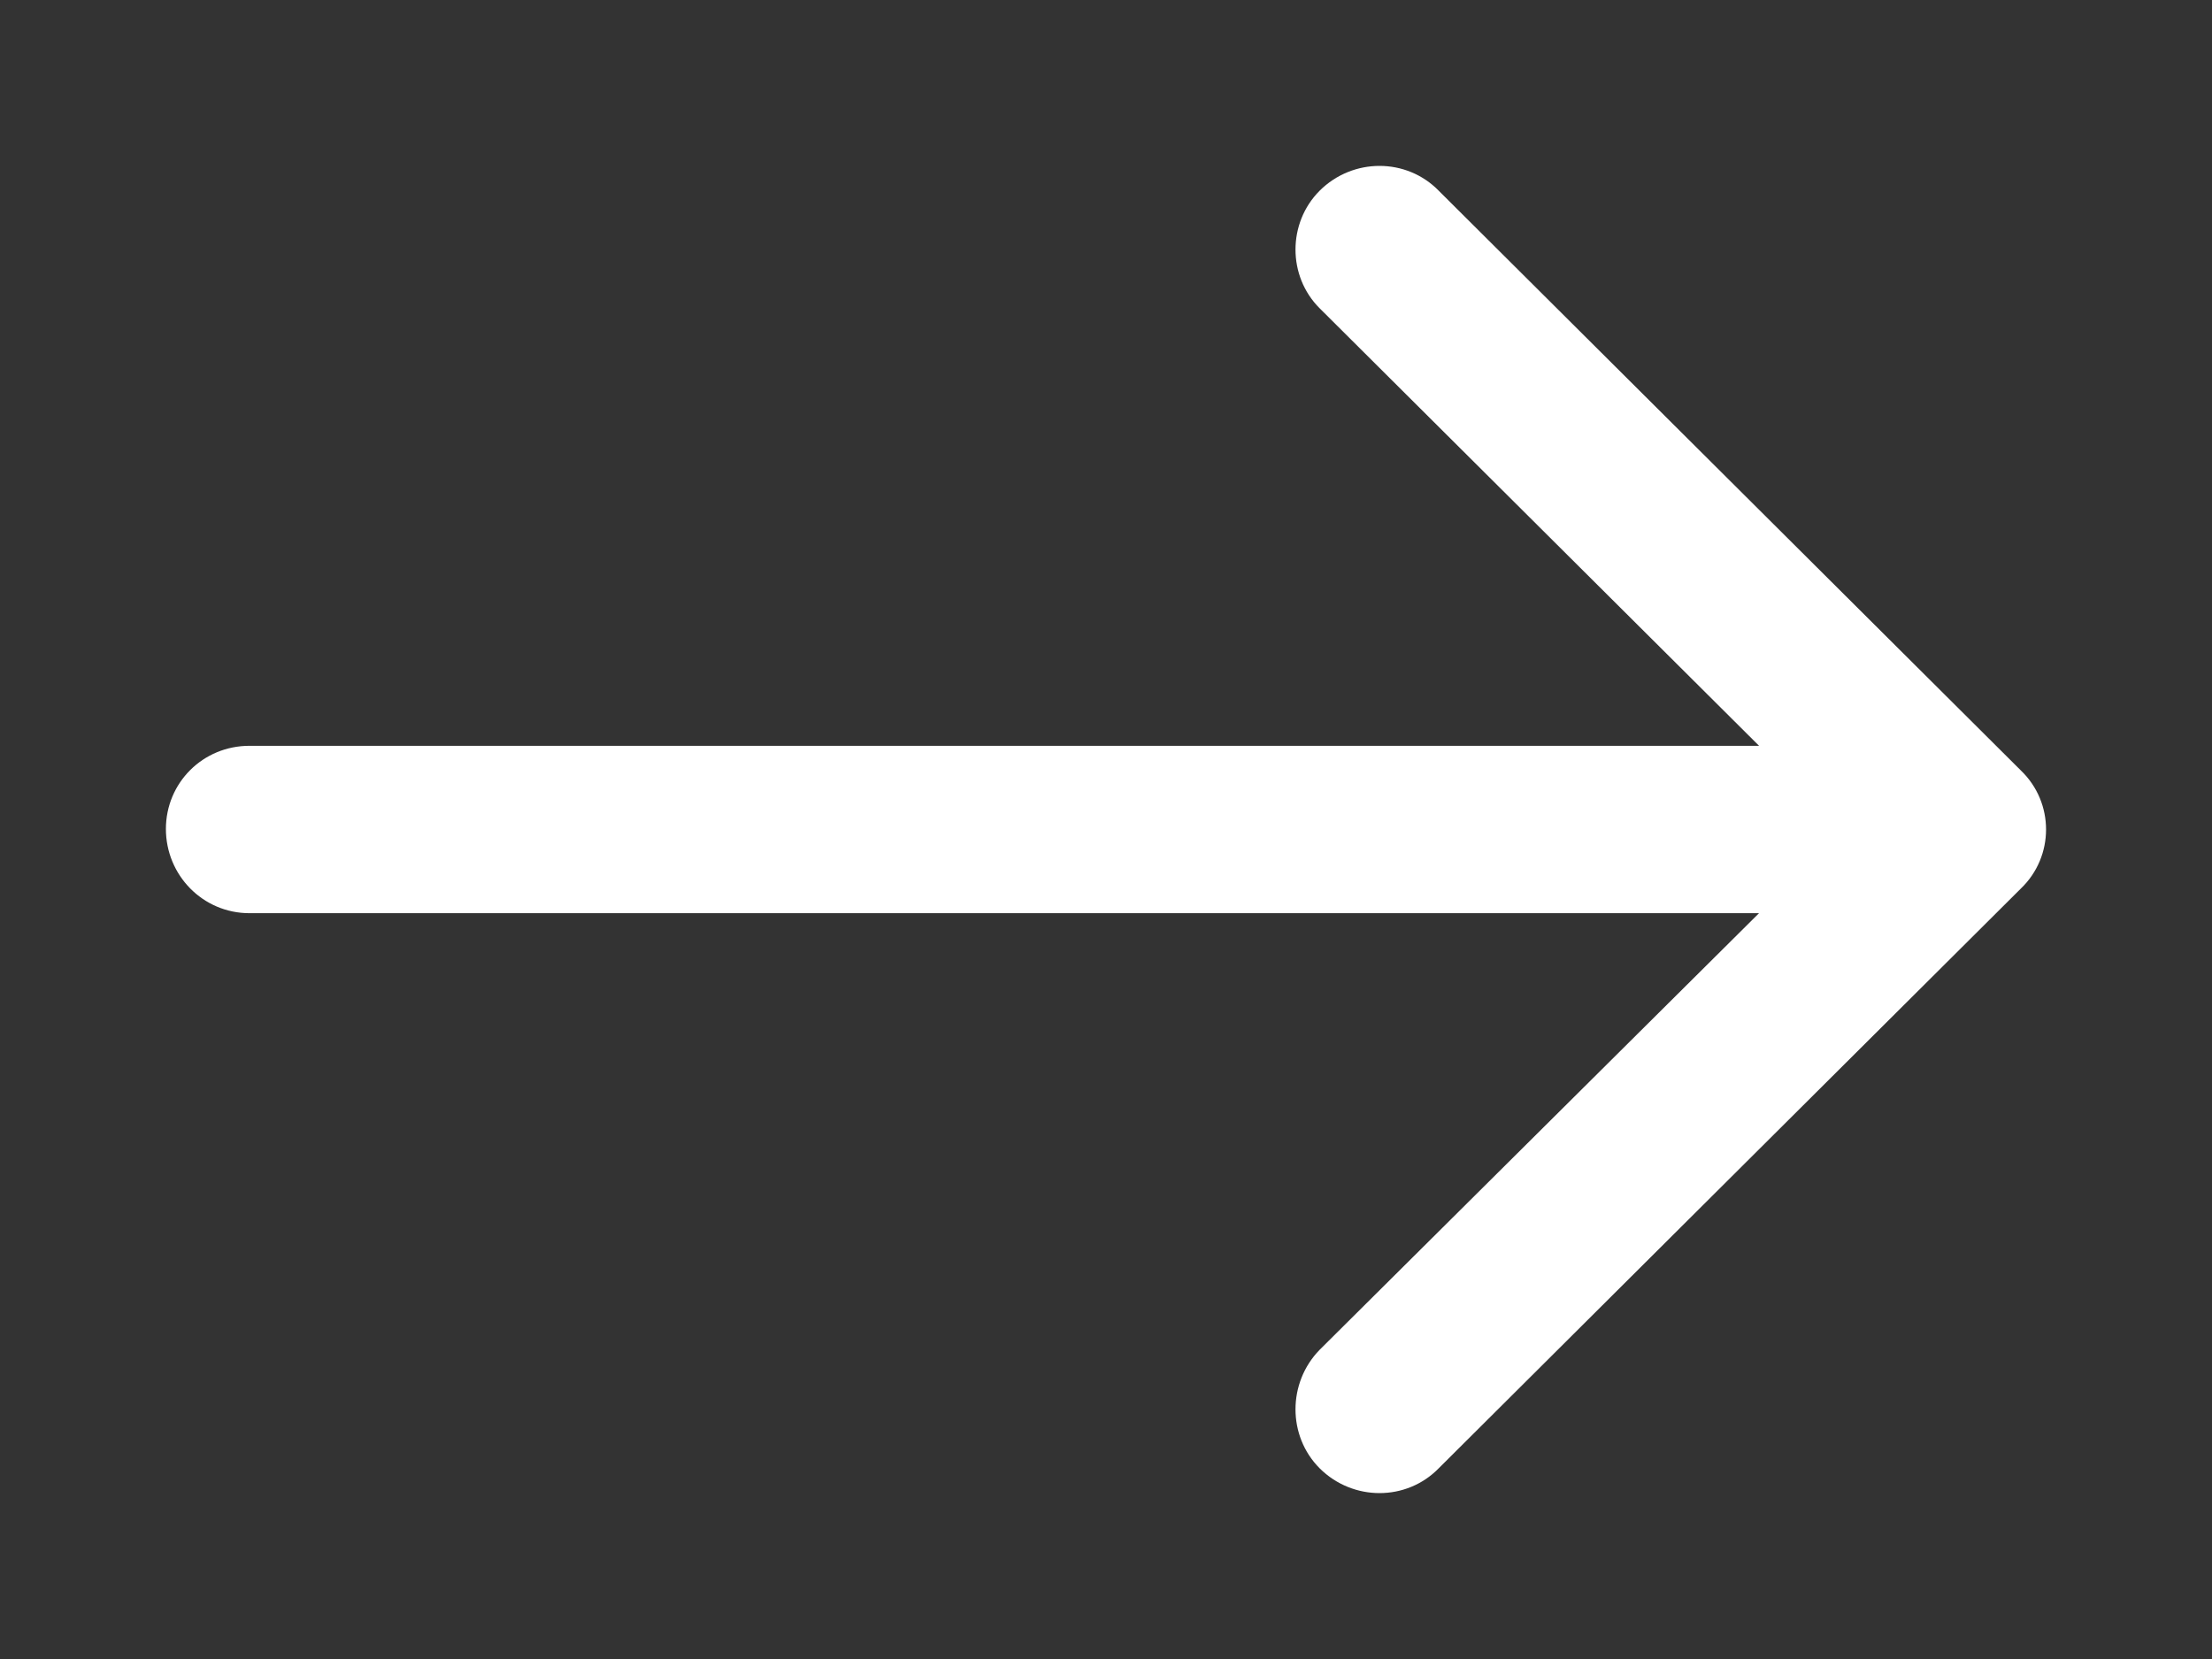 <svg width="12" height="9" viewBox="0 0 12 9" fill="none" xmlns="http://www.w3.org/2000/svg">
    <rect x="0" y="0" width="12" height="9" fill="#333333" stroke="none"/>
    <path d="M7.734 1.105C7.598 0.965 7.371 0.965 7.23 1.105C7.094 1.241 7.094 1.467 7.23 1.602L9.785 4.146H1.353C1.156 4.146 1 4.302 1 4.497C1 4.693 1.156 4.854 1.353 4.854H9.785L7.23 7.393C7.094 7.533 7.094 7.759 7.23 7.895C7.371 8.035 7.598 8.035 7.734 7.895L10.894 4.748C11.035 4.613 11.035 4.387 10.894 4.252L7.734 1.105Z" fill="white" stroke="white" stroke-width="0.2"/>
</svg>
